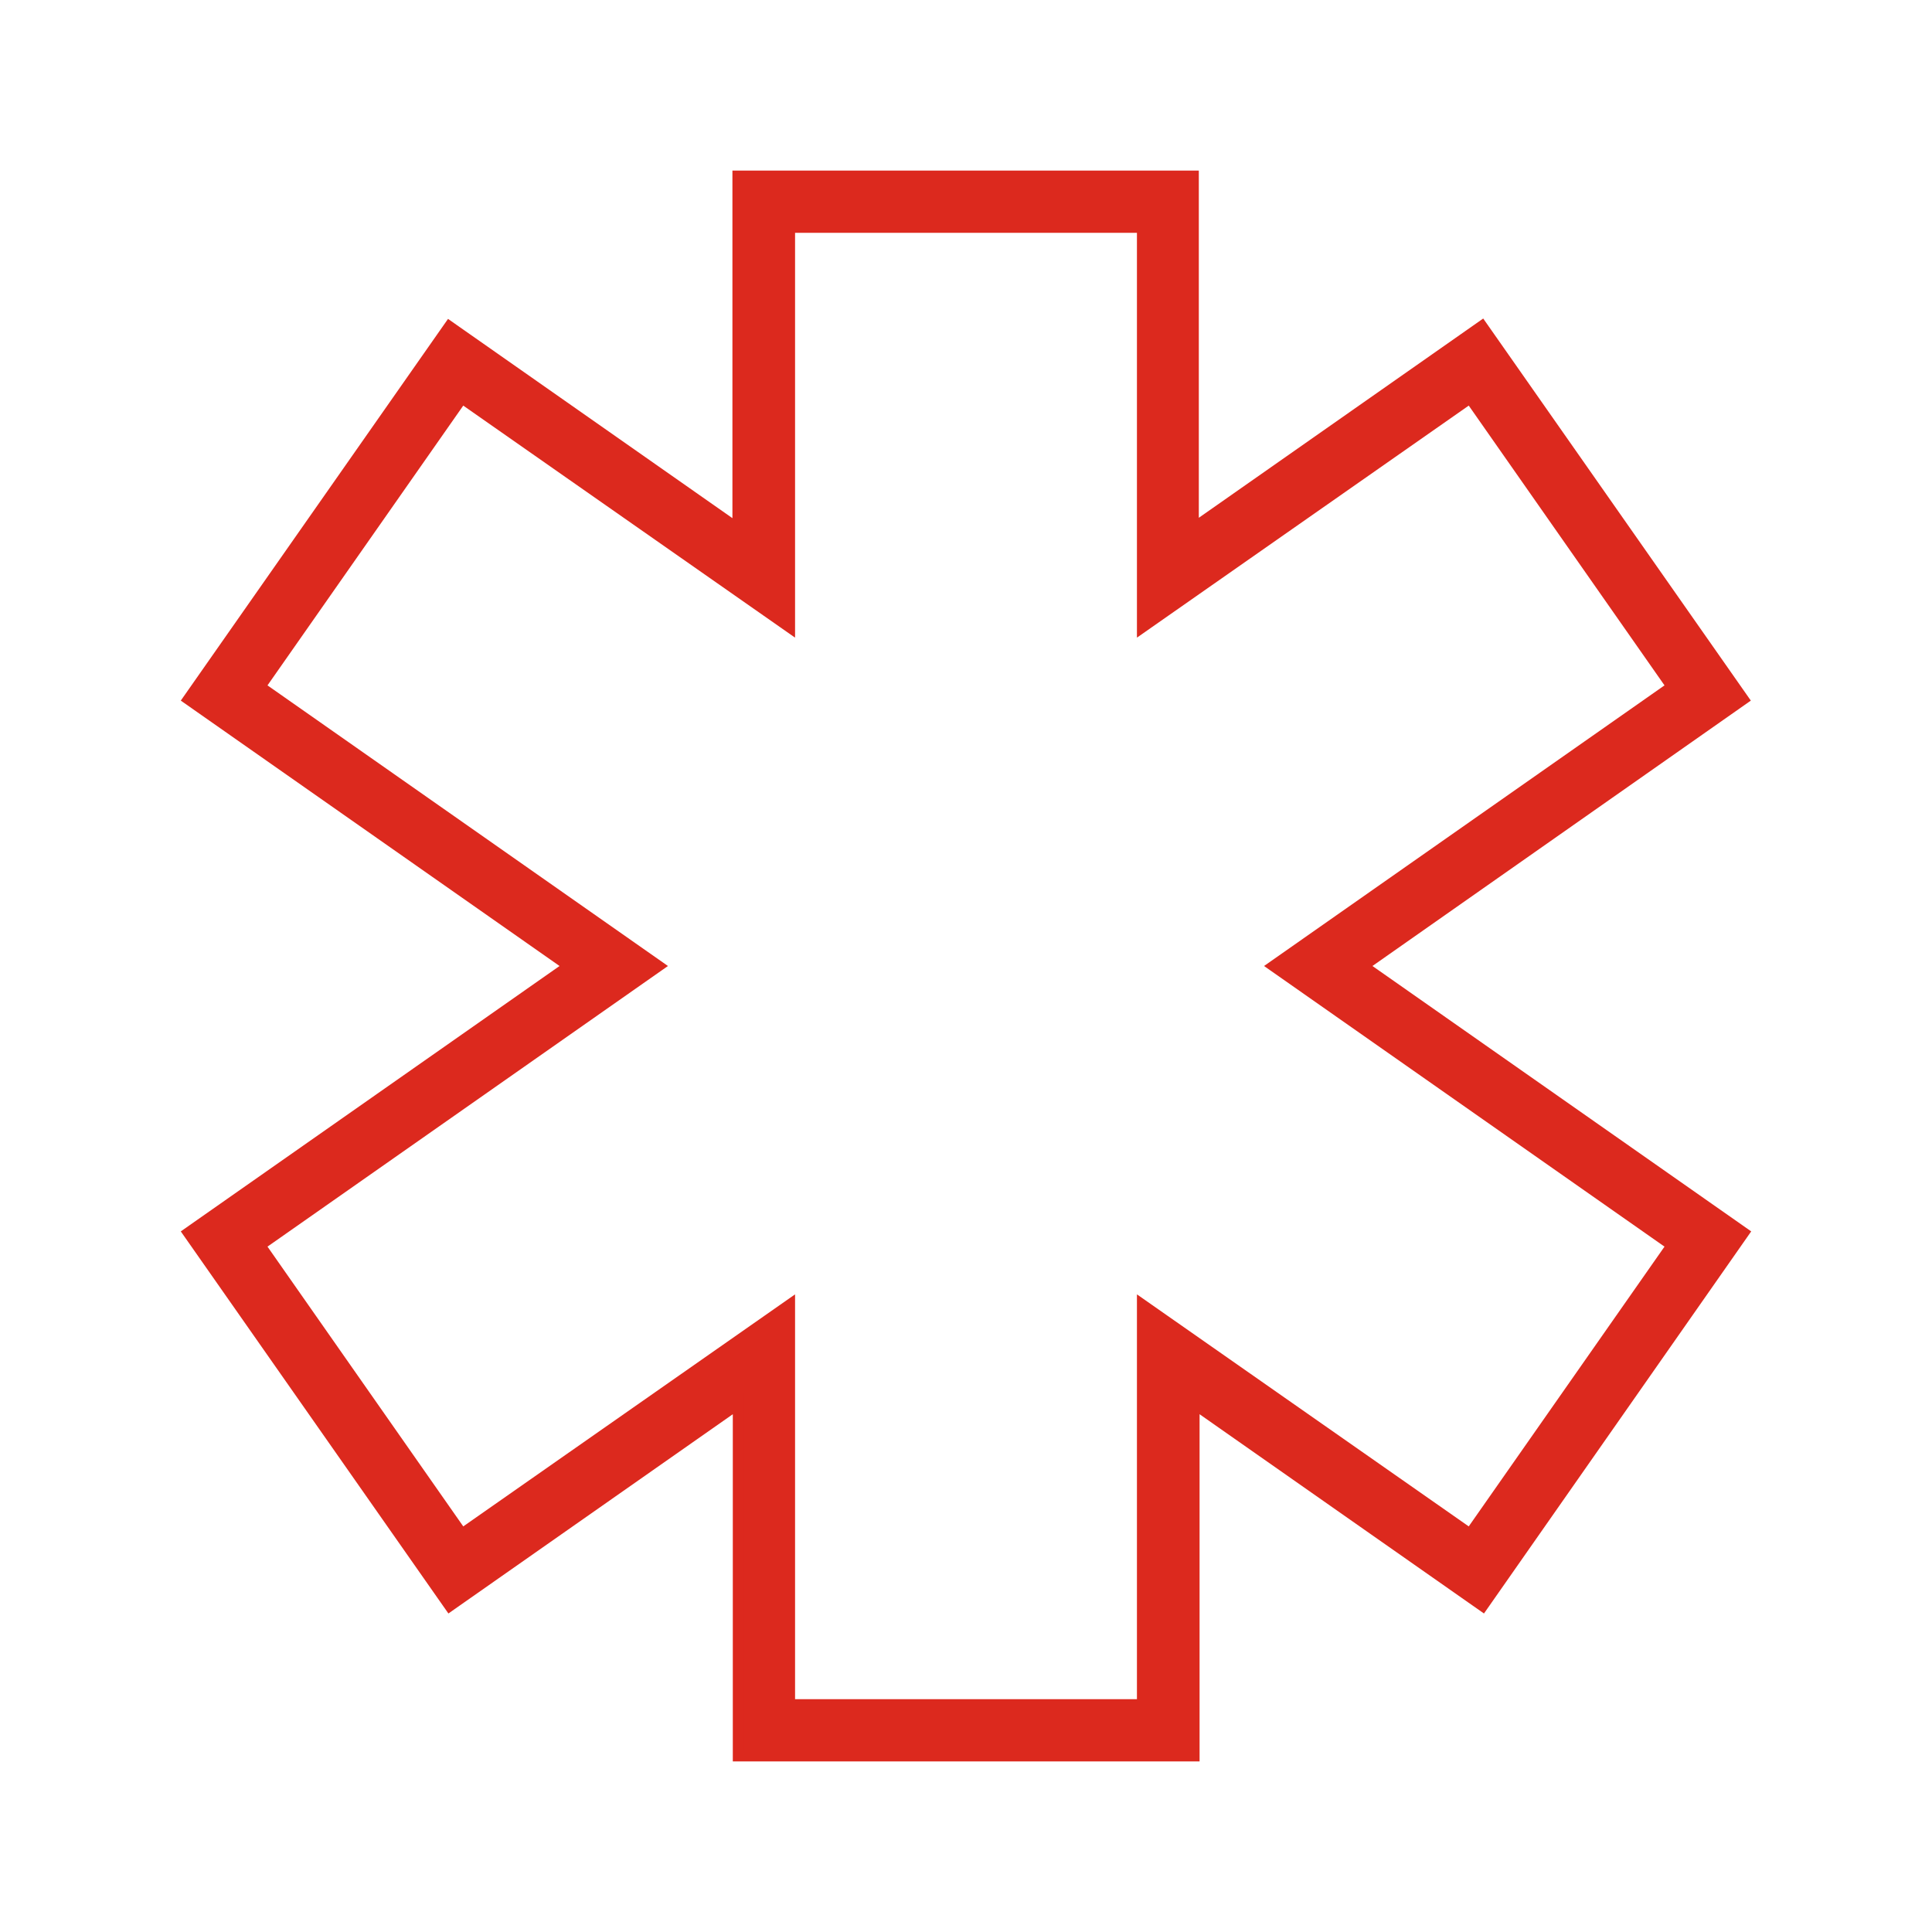 <?xml version="1.0" encoding="utf-8"?>
<!-- Generator: Adobe Illustrator 21.0.0, SVG Export Plug-In . SVG Version: 6.00 Build 0)  -->
<!DOCTYPE svg PUBLIC "-//W3C//DTD SVG 1.1//EN" "http://www.w3.org/Graphics/SVG/1.1/DTD/svg11.dtd">
<svg version="1.1" id="Layer_1" xmlns="http://www.w3.org/2000/svg" xmlns:xlink="http://www.w3.org/1999/xlink" x="0px" y="0px"
	 viewBox="0 0 512 512" style="enable-background:new 0 0 512 512;" xml:space="preserve">
<style type="text/css">
	.st0{fill:#DC291E;stroke:#DC291E;stroke-width:3;stroke-miterlimit:10;}
</style>
<g>
	<g>
		<g>
			<path class="st0" d="M316.3,465.3H195.7v-93.4l-76.5,53.6L50,326.7L150.9,256L50,185.3l69.1-98.7l76.5,53.6V46.7h120.6v93.4
				l76.5-53.6l69.2,98.8L361.1,256L462,326.7l-69.1,98.8l-76.5-53.6V465.3z M209.2,451.8h93.6V345.9l86.8,60.7l53.6-76.6l-105.6-74
				l105.6-74l-53.6-76.6l-86.8,60.7V60.2h-93.6v105.9l-86.8-60.7L68.8,182l105.6,74L68.8,330l53.6,76.6l86.8-60.7V451.8z"/>
		</g>
	</g>
</g>
</svg>
